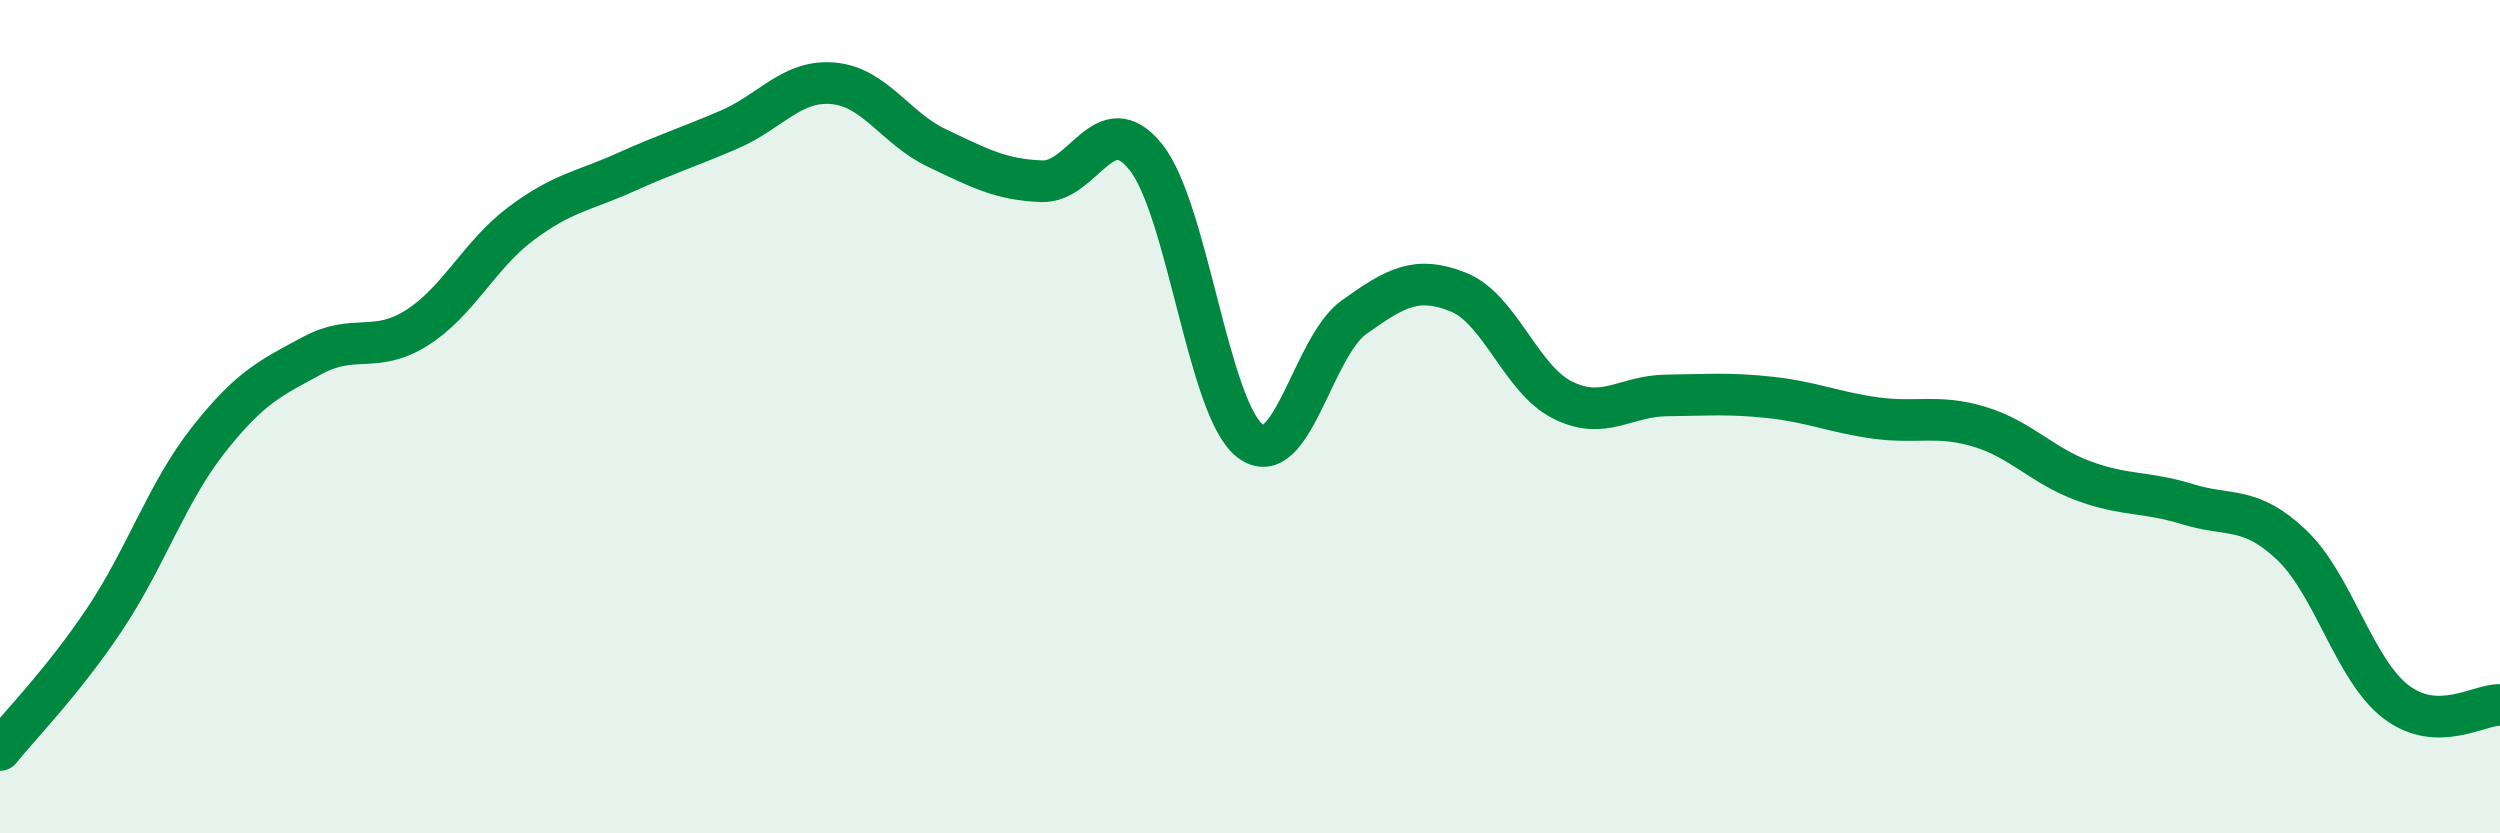 
    <svg width="60" height="20" viewBox="0 0 60 20" xmlns="http://www.w3.org/2000/svg">
      <path
        d="M 0,18 C 0.5,17.38 1.5,16.37 2.5,14.88 C 3.5,13.39 4,11.83 5,10.56 C 6,9.29 6.5,9.07 7.5,8.53 C 8.5,7.99 9,8.5 10,7.87 C 11,7.24 11.5,6.12 12.5,5.37 C 13.5,4.62 14,4.59 15,4.14 C 16,3.69 16.5,3.54 17.5,3.11 C 18.5,2.68 19,1.91 20,2 C 21,2.09 21.5,3.09 22.5,3.56 C 23.5,4.03 24,4.31 25,4.35 C 26,4.39 26.5,2.52 27.5,3.77 C 28.5,5.02 29,9.81 30,10.58 C 31,11.35 31.5,8.32 32.5,7.61 C 33.5,6.9 34,6.61 35,7.01 C 36,7.41 36.5,9.1 37.5,9.6 C 38.5,10.1 39,9.5 40,9.49 C 41,9.48 41.5,9.43 42.5,9.54 C 43.5,9.65 44,9.89 45,10.03 C 46,10.17 46.5,9.94 47.5,10.24 C 48.5,10.54 49,11.17 50,11.54 C 51,11.91 51.5,11.79 52.5,12.1 C 53.5,12.41 54,12.13 55,13.08 C 56,14.03 56.5,16.07 57.5,16.84 C 58.5,17.61 59.5,16.9 60,16.92L60 20L0 20Z"
        fill="#008740"
        opacity="0.1"
        stroke-linecap="round"
        stroke-linejoin="round"
      />
      <path
        d="M 0,18 C 0.5,17.38 1.5,16.37 2.5,14.88 C 3.5,13.39 4,11.83 5,10.56 C 6,9.29 6.5,9.07 7.5,8.53 C 8.5,7.99 9,8.5 10,7.87 C 11,7.24 11.5,6.12 12.5,5.37 C 13.5,4.62 14,4.59 15,4.14 C 16,3.69 16.5,3.54 17.5,3.11 C 18.5,2.68 19,1.91 20,2 C 21,2.09 21.5,3.09 22.5,3.56 C 23.5,4.03 24,4.31 25,4.35 C 26,4.39 26.5,2.52 27.5,3.77 C 28.5,5.02 29,9.81 30,10.58 C 31,11.35 31.5,8.32 32.5,7.61 C 33.5,6.9 34,6.61 35,7.01 C 36,7.41 36.5,9.1 37.5,9.6 C 38.5,10.1 39,9.5 40,9.49 C 41,9.48 41.5,9.43 42.5,9.54 C 43.5,9.65 44,9.89 45,10.03 C 46,10.17 46.5,9.94 47.5,10.24 C 48.5,10.54 49,11.17 50,11.54 C 51,11.91 51.5,11.79 52.5,12.1 C 53.5,12.41 54,12.13 55,13.08 C 56,14.03 56.5,16.07 57.5,16.84 C 58.5,17.61 59.5,16.9 60,16.92"
        stroke="#008740"
        stroke-width="1"
        fill="none"
        stroke-linecap="round"
        stroke-linejoin="round"
      />
    </svg>
  